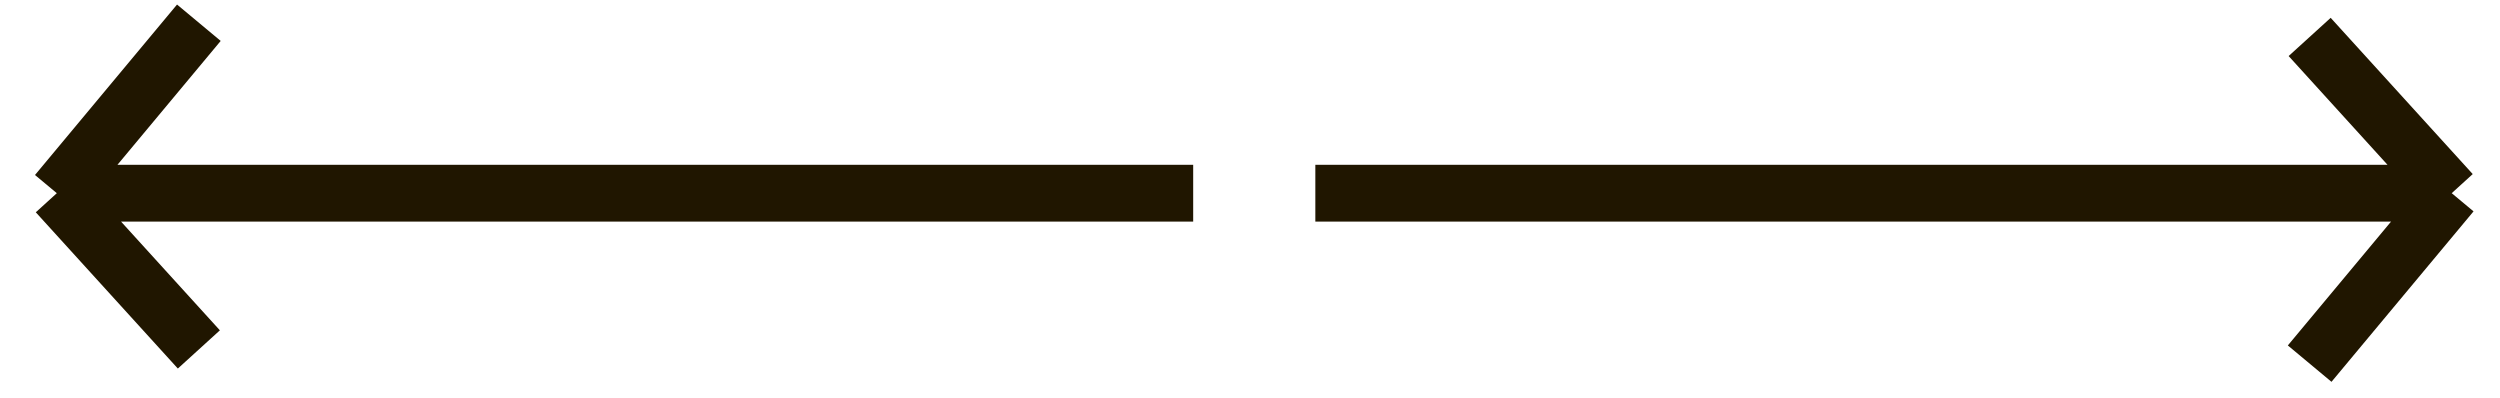 <?xml version="1.0" encoding="utf-8"?>
<!-- Generator: Adobe Illustrator 26.0.1, SVG Export Plug-In . SVG Version: 6.00 Build 0)  -->
<svg version="1.1" id="Слой_1" xmlns="http://www.w3.org/2000/svg" xmlns:xlink="http://www.w3.org/1999/xlink" x="0px" y="0px"
	 viewBox="0 0 88 14" style="enable-background:new 0 0 88 14;" xml:space="preserve">
<style type="text/css">
	.st0{fill:none;stroke:#201600;stroke-width:2;}
</style>
<path class="st0" d="M46.3,6.8h40 M86.3,6.8l-5-5.5 M86.3,6.8l-5,6"/>
<path class="st0" d="M42,6.8H2 M2,6.8l5,5.5 M2,6.8l5-6"/>
</svg>
